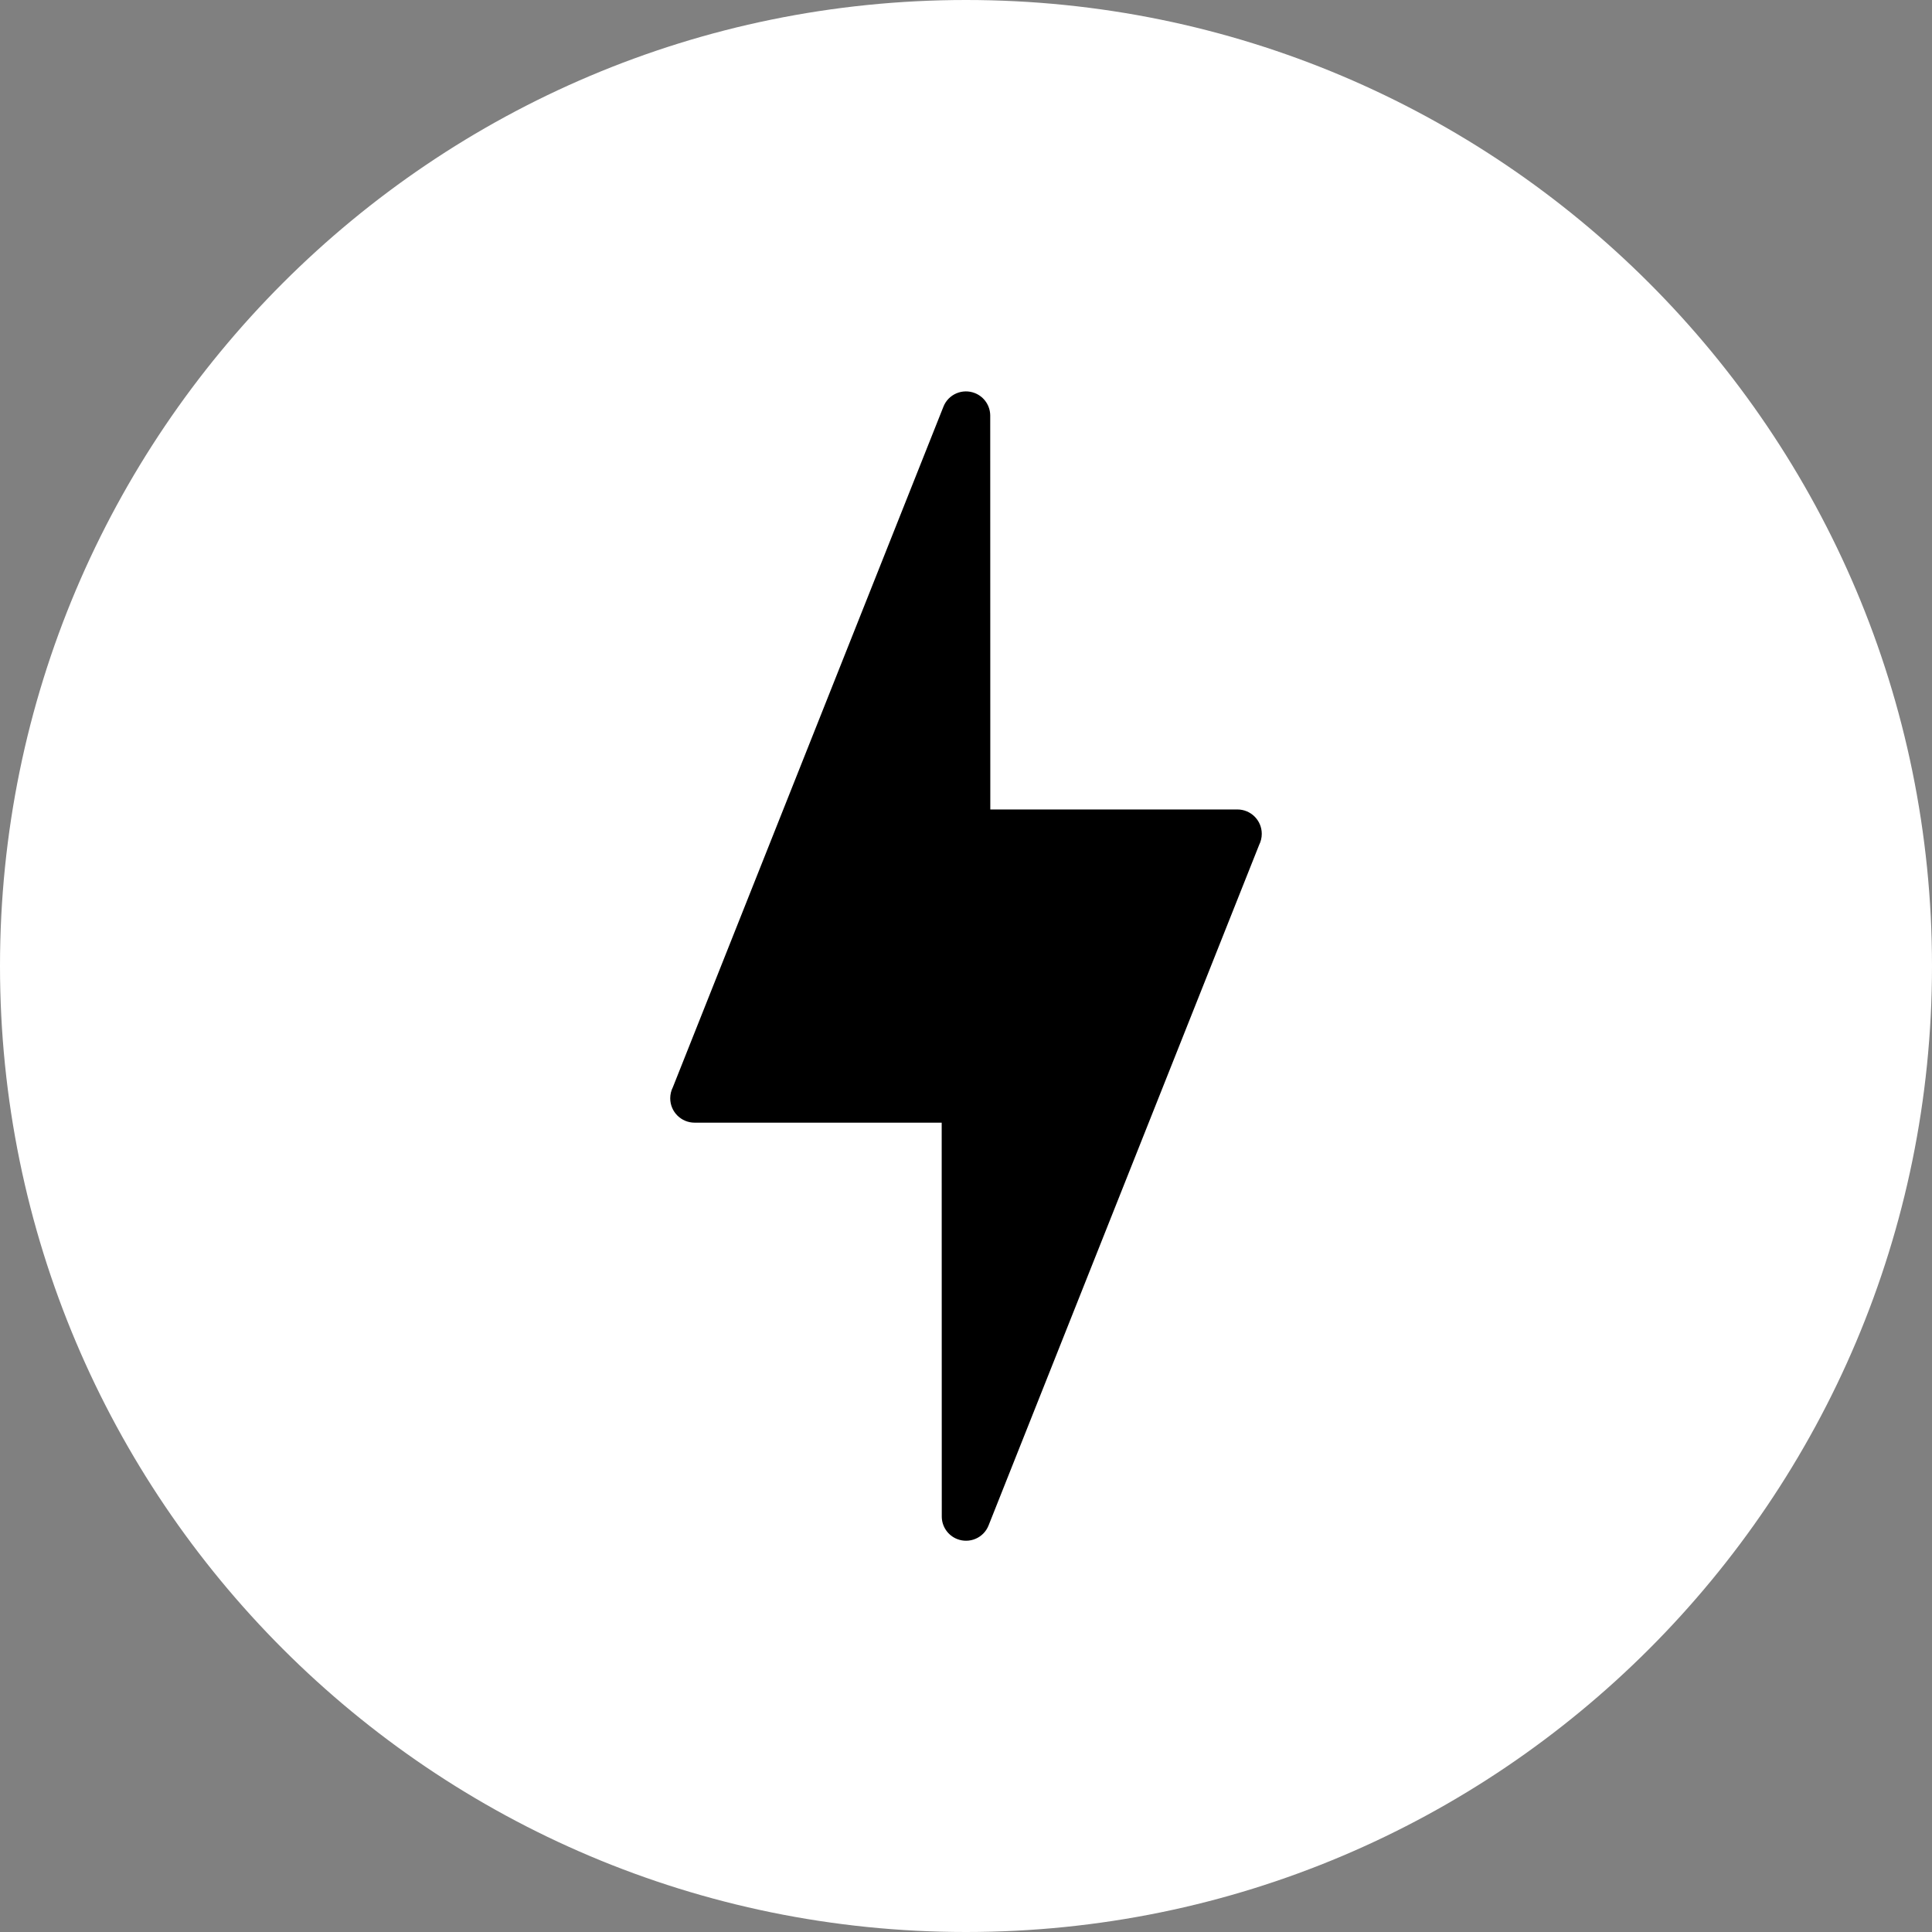<?xml version="1.0" encoding="UTF-8"?>
<svg width="100pt" height="100pt" version="1.1" viewBox="0 0 100 100" xmlns="http://www.w3.org/2000/svg">
 <rect x="0" y="0" width="100" height="100" fill="#808080" stroke="none"/>
 <g>
  <path d="m100 50c0 27.613-22.387 50-50 50s-50-22.387-50-50 22.387-50 50-50 50 22.387 50 50" fill="#fff"/>
  <path d="m51.258 41.898h12.789c0.695 0 1.262 0.562 1.262 1.262 0 0.207-0.051 0.402-0.137 0.574l-14.004 35.223c-0.254 0.645-0.984 0.957-1.629 0.703-0.492-0.195-0.793-0.668-0.793-1.164l-0.004-20.387h-12.789c-0.695 0-1.262-0.562-1.262-1.262 0-0.207 0.051-0.402 0.137-0.574l14.004-35.223c0.254-0.645 0.984-0.957 1.629-0.703 0.492 0.195 0.793 0.668 0.793 1.164z"/>
 </g>
</svg>
